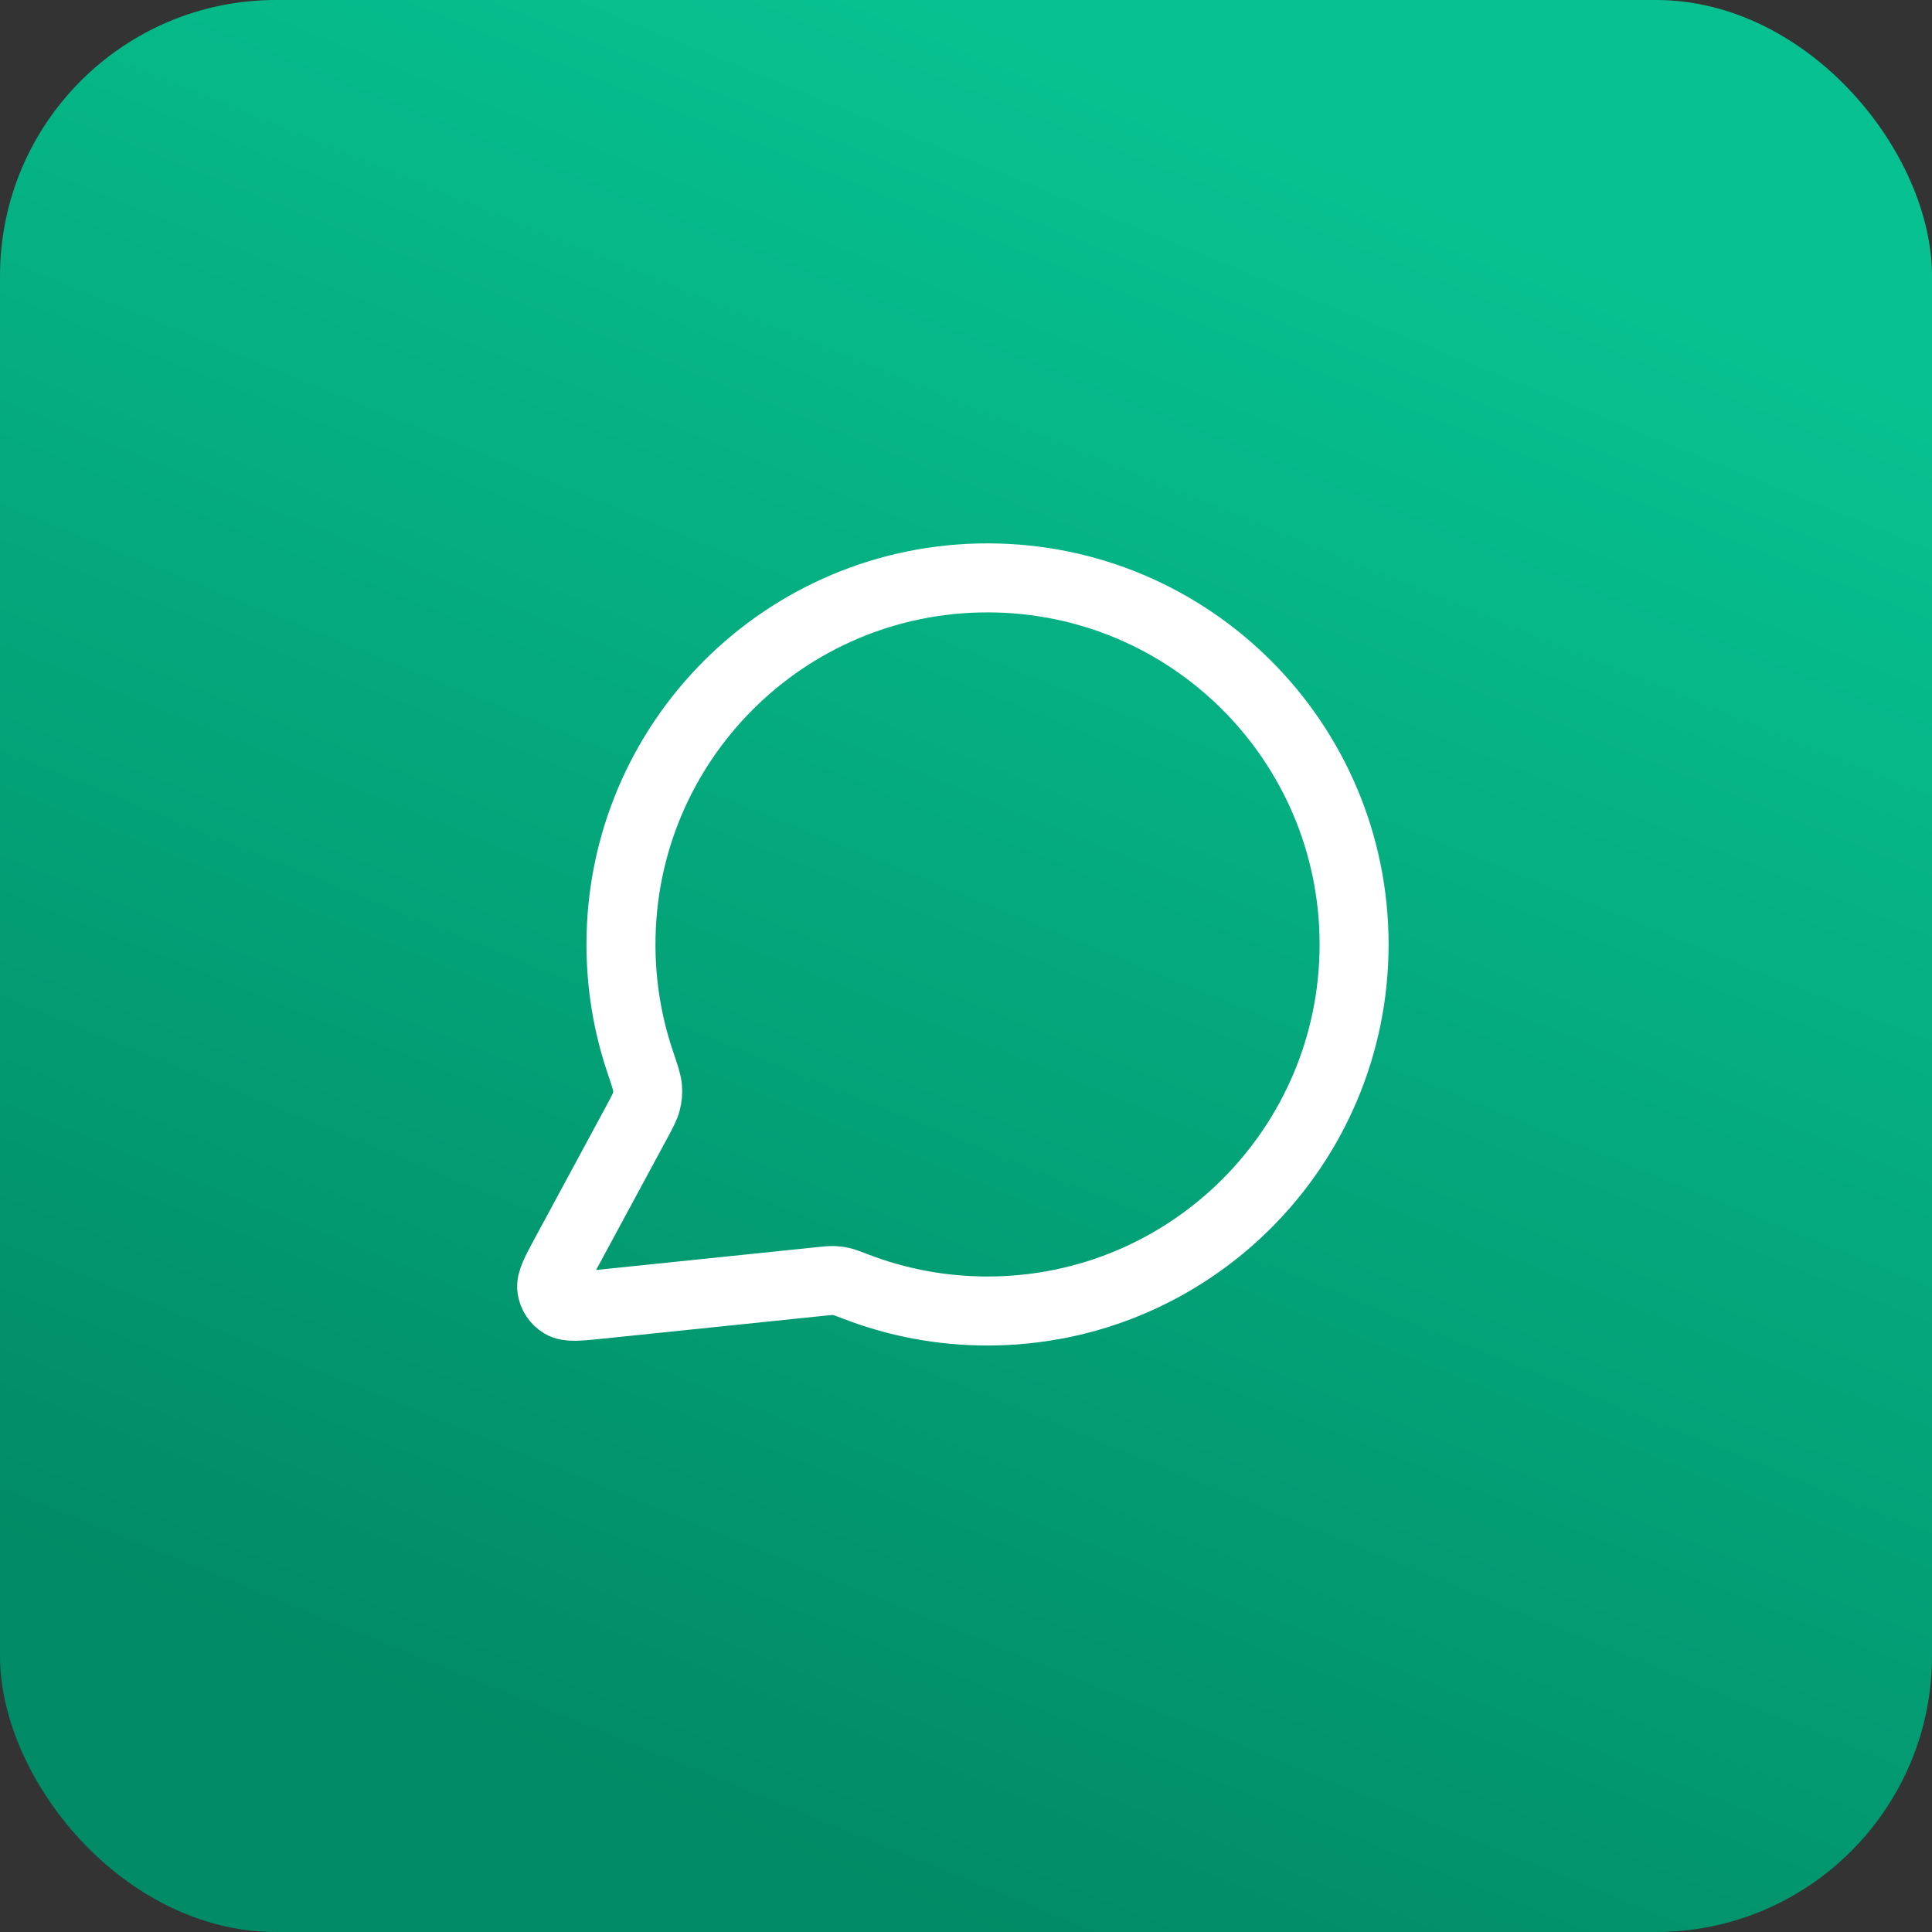 <svg width="56" height="56" viewBox="0 0 56 56" fill="none" xmlns="http://www.w3.org/2000/svg">
<rect x="0" y="0" width="56" height="56" fill="#333333" stroke="none"/>
<rect width="56" height="56" rx="8" fill="url(#paint0_linear_8509_113317)"/>
<path d="M39.249 27.375C39.249 33.243 34.492 38 28.624 38C27.278 38 25.991 37.75 24.806 37.293C24.589 37.21 24.481 37.168 24.395 37.148C24.31 37.129 24.248 37.12 24.162 37.117C24.073 37.114 23.976 37.124 23.782 37.144L17.381 37.806C16.771 37.869 16.466 37.9 16.286 37.79C16.129 37.695 16.022 37.535 15.994 37.353C15.961 37.145 16.107 36.875 16.399 36.335L18.443 32.551C18.611 32.239 18.696 32.084 18.734 31.934C18.771 31.786 18.781 31.679 18.769 31.527C18.756 31.373 18.689 31.172 18.553 30.771C18.194 29.704 17.999 28.562 17.999 27.375C17.999 21.507 22.756 16.75 28.624 16.75C34.492 16.75 39.249 21.507 39.249 27.375Z" stroke="white" stroke-width="2" stroke-linecap="round" stroke-linejoin="round"/>
<defs>
<linearGradient id="paint0_linear_8509_113317" x1="28" y1="0" x2="8.481" y2="48.075" gradientUnits="userSpaceOnUse">
<stop stop-color="#07C290"/>
<stop offset="1" stop-color="#018B66"/>
</linearGradient>
</defs>
</svg>

